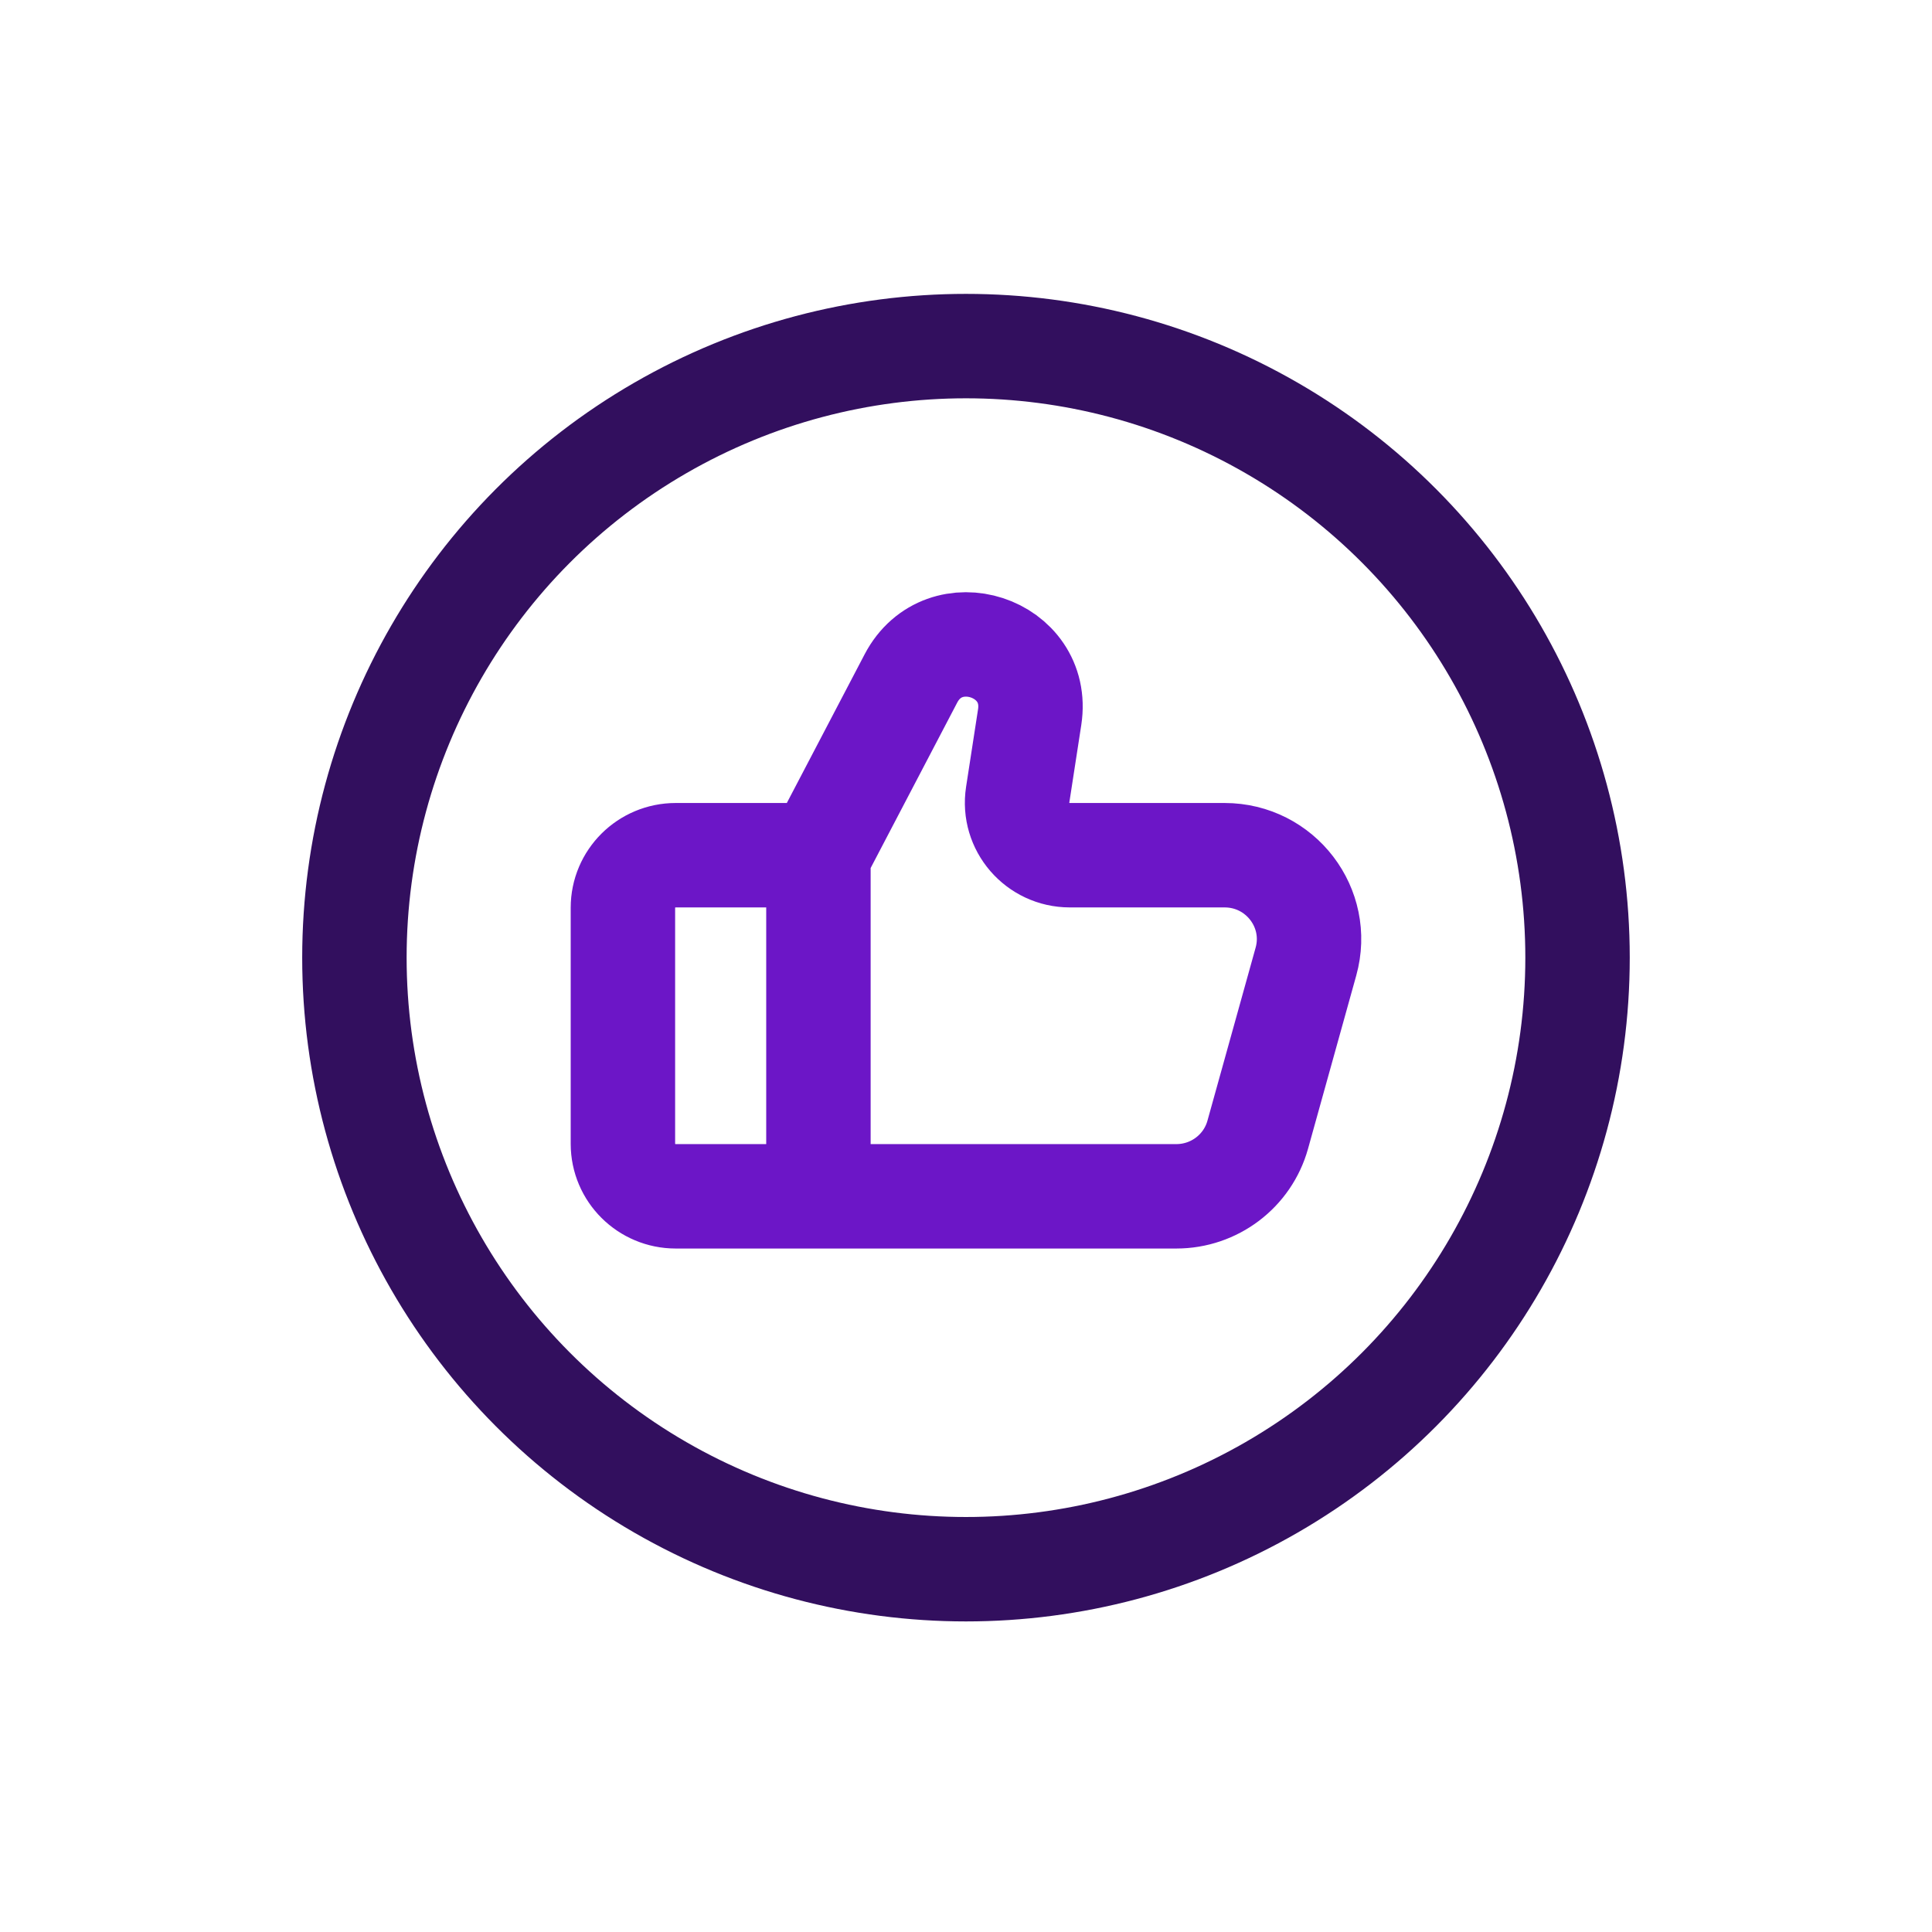 <svg width="81" height="81" viewBox="0 0 81 81" fill="none" xmlns="http://www.w3.org/2000/svg">
<circle cx="40.499" cy="40.15" r="25.64" stroke="#320F5E" stroke-width="4.378"/>
<path d="M34.313 35.855L28.329 35.855C27.107 35.855 26.116 36.84 26.116 38.055V47.956C26.116 49.171 27.107 50.156 28.329 50.156H34.313M34.313 35.855V50.156M34.313 35.855L38.189 28.448C39.575 25.799 43.623 27.115 43.169 30.066L42.667 33.322C42.462 34.654 43.499 35.855 44.854 35.855H51.341C53.681 35.855 55.377 38.072 54.752 40.315L52.731 47.575C52.306 49.1 50.91 50.156 49.319 50.156H34.313" stroke="#6C16C7" stroke-width="4.378" stroke-linejoin="round"/>
</svg>
